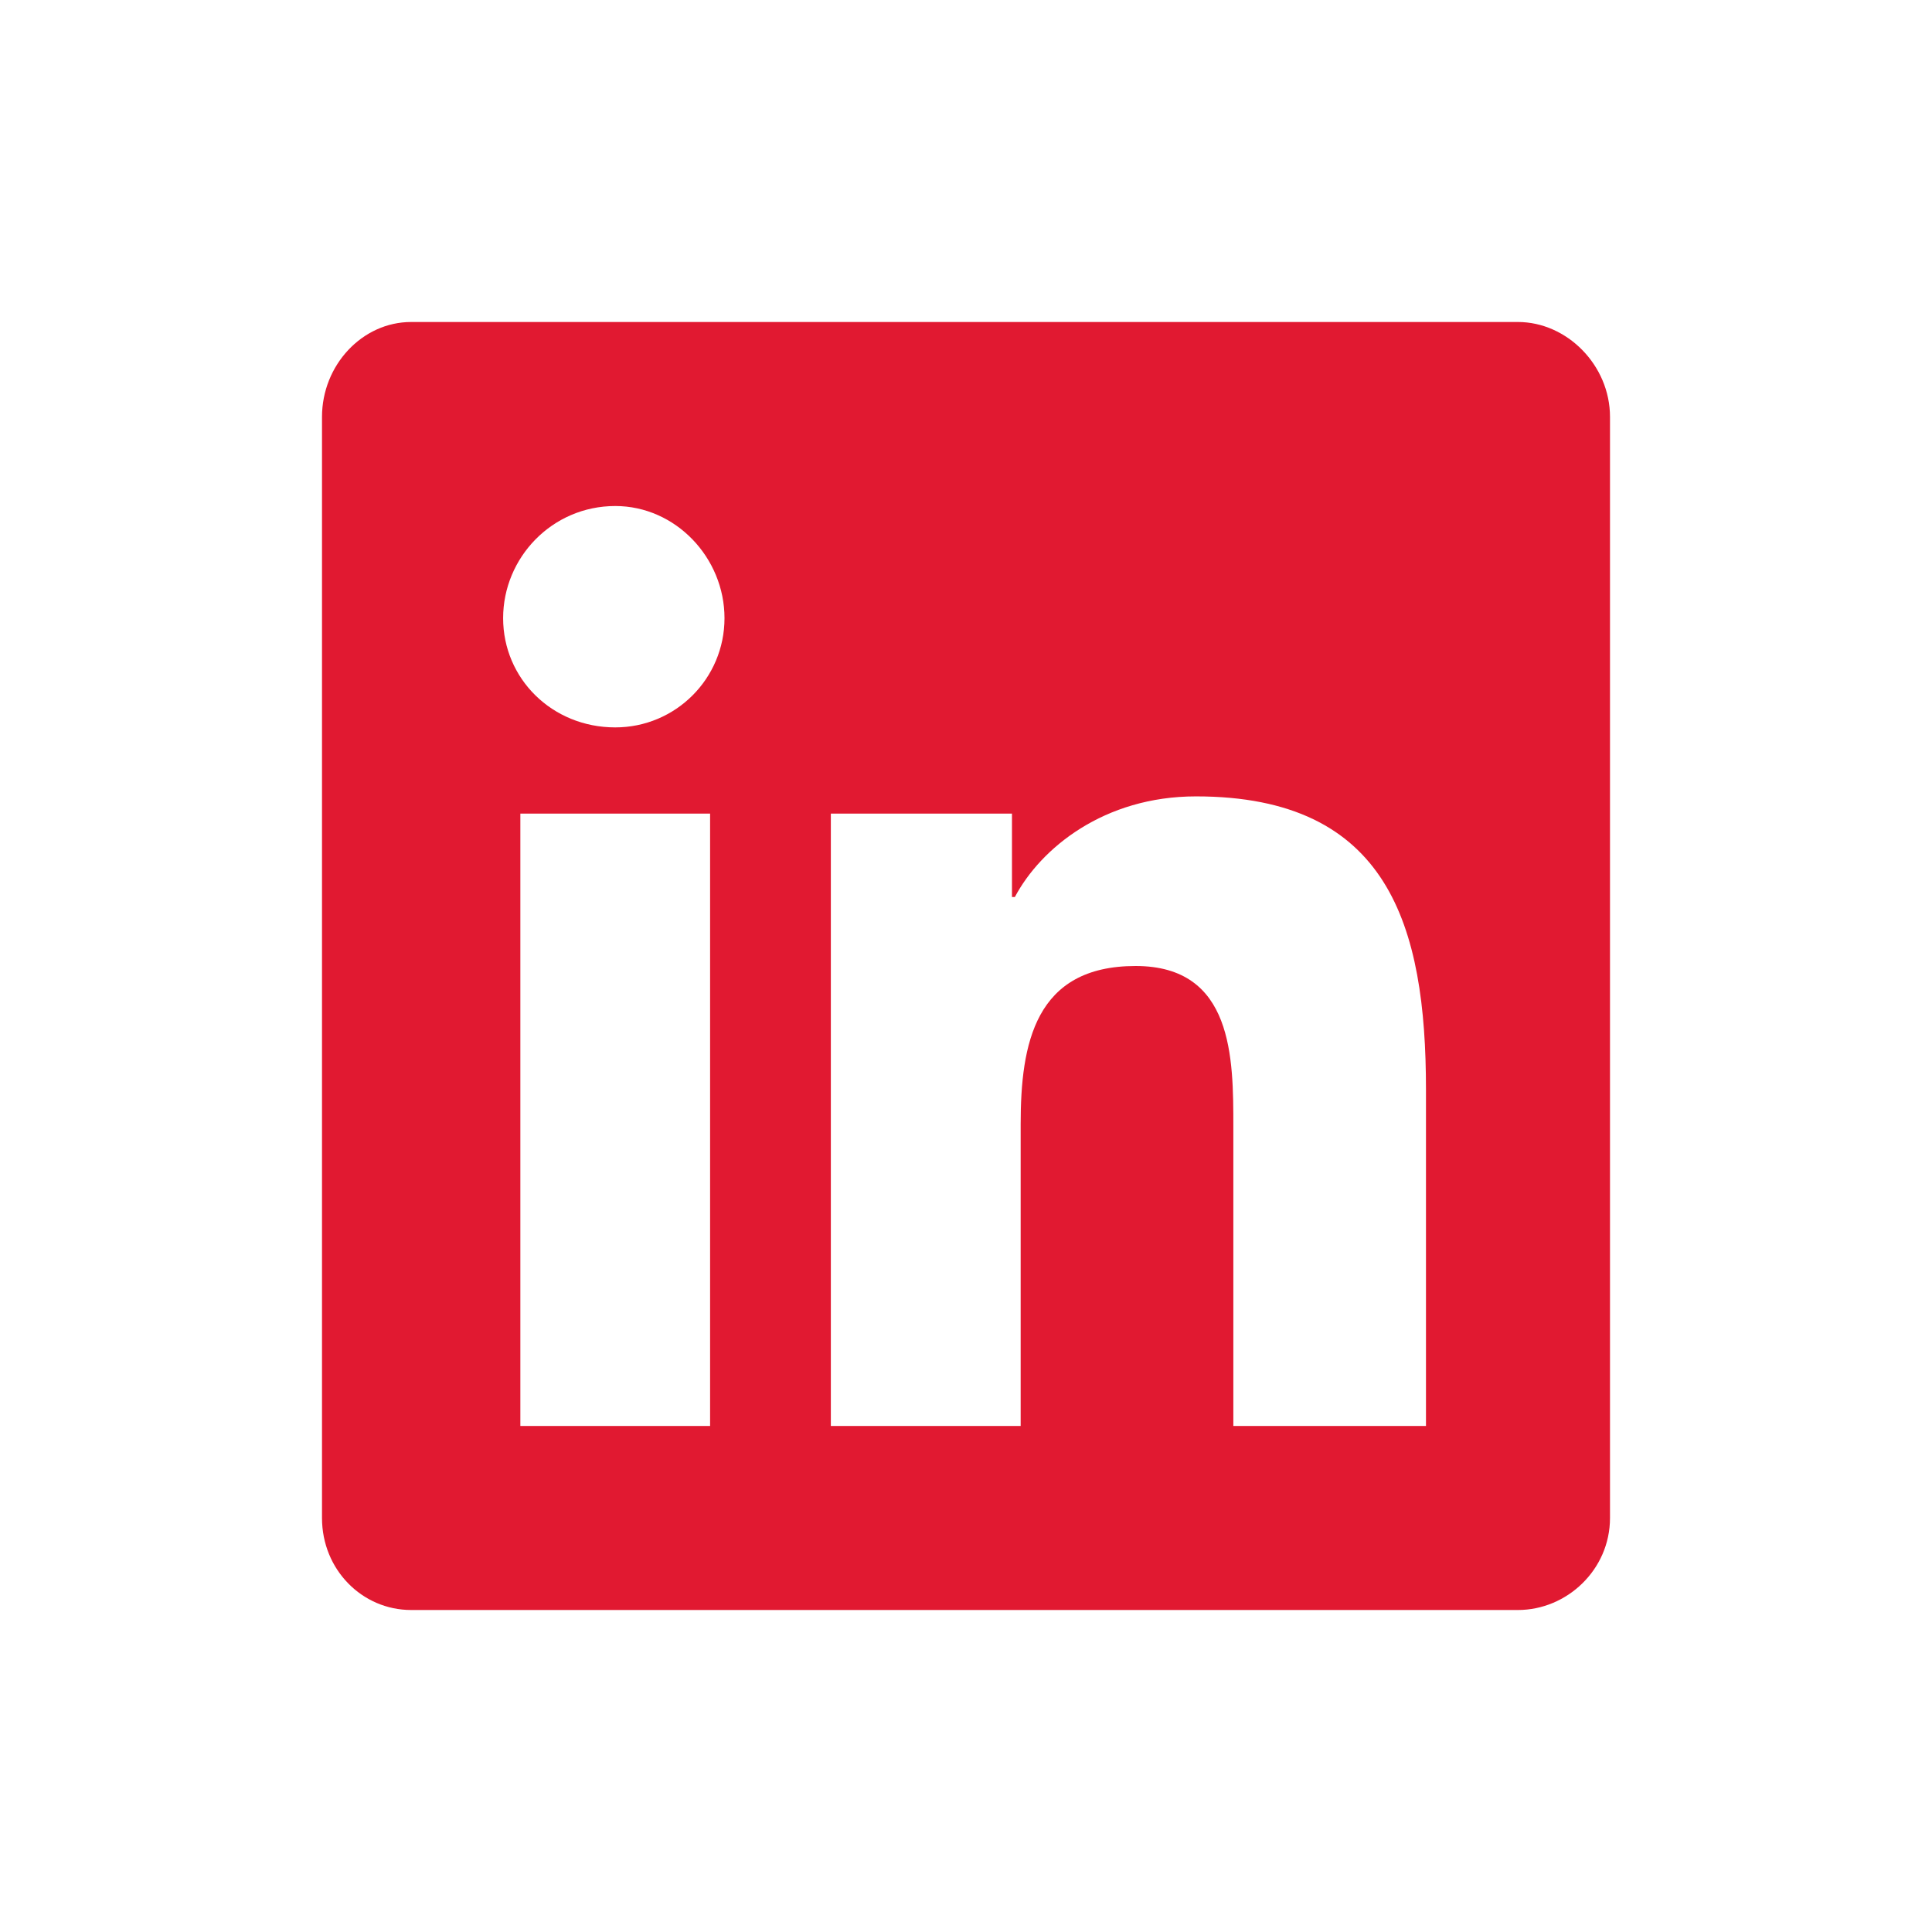 <svg width="24" height="24" viewBox="0 0 24 24" fill="none" xmlns="http://www.w3.org/2000/svg">
<path d="M18.857 4C19.464 4 20 4.536 20 5.179V18.857C20 19.5 19.464 20 18.857 20H5.107C4.5 20 4 19.5 4 18.857V5.179C4 4.536 4.5 4 5.107 4H18.857ZM8.821 17.714V10.107H6.464V17.714H8.821ZM7.643 9.036C8.393 9.036 9 8.429 9 7.679C9 6.929 8.393 6.286 7.643 6.286C6.857 6.286 6.25 6.929 6.25 7.679C6.25 8.429 6.857 9.036 7.643 9.036ZM17.714 17.714V13.536C17.714 11.5 17.25 9.893 14.857 9.893C13.714 9.893 12.929 10.536 12.607 11.143H12.571V10.107H10.321V17.714H12.679V13.964C12.679 12.964 12.857 12 14.107 12C15.321 12 15.321 13.143 15.321 14V17.714H17.714Z" fill="#E11931"/>
</svg>
